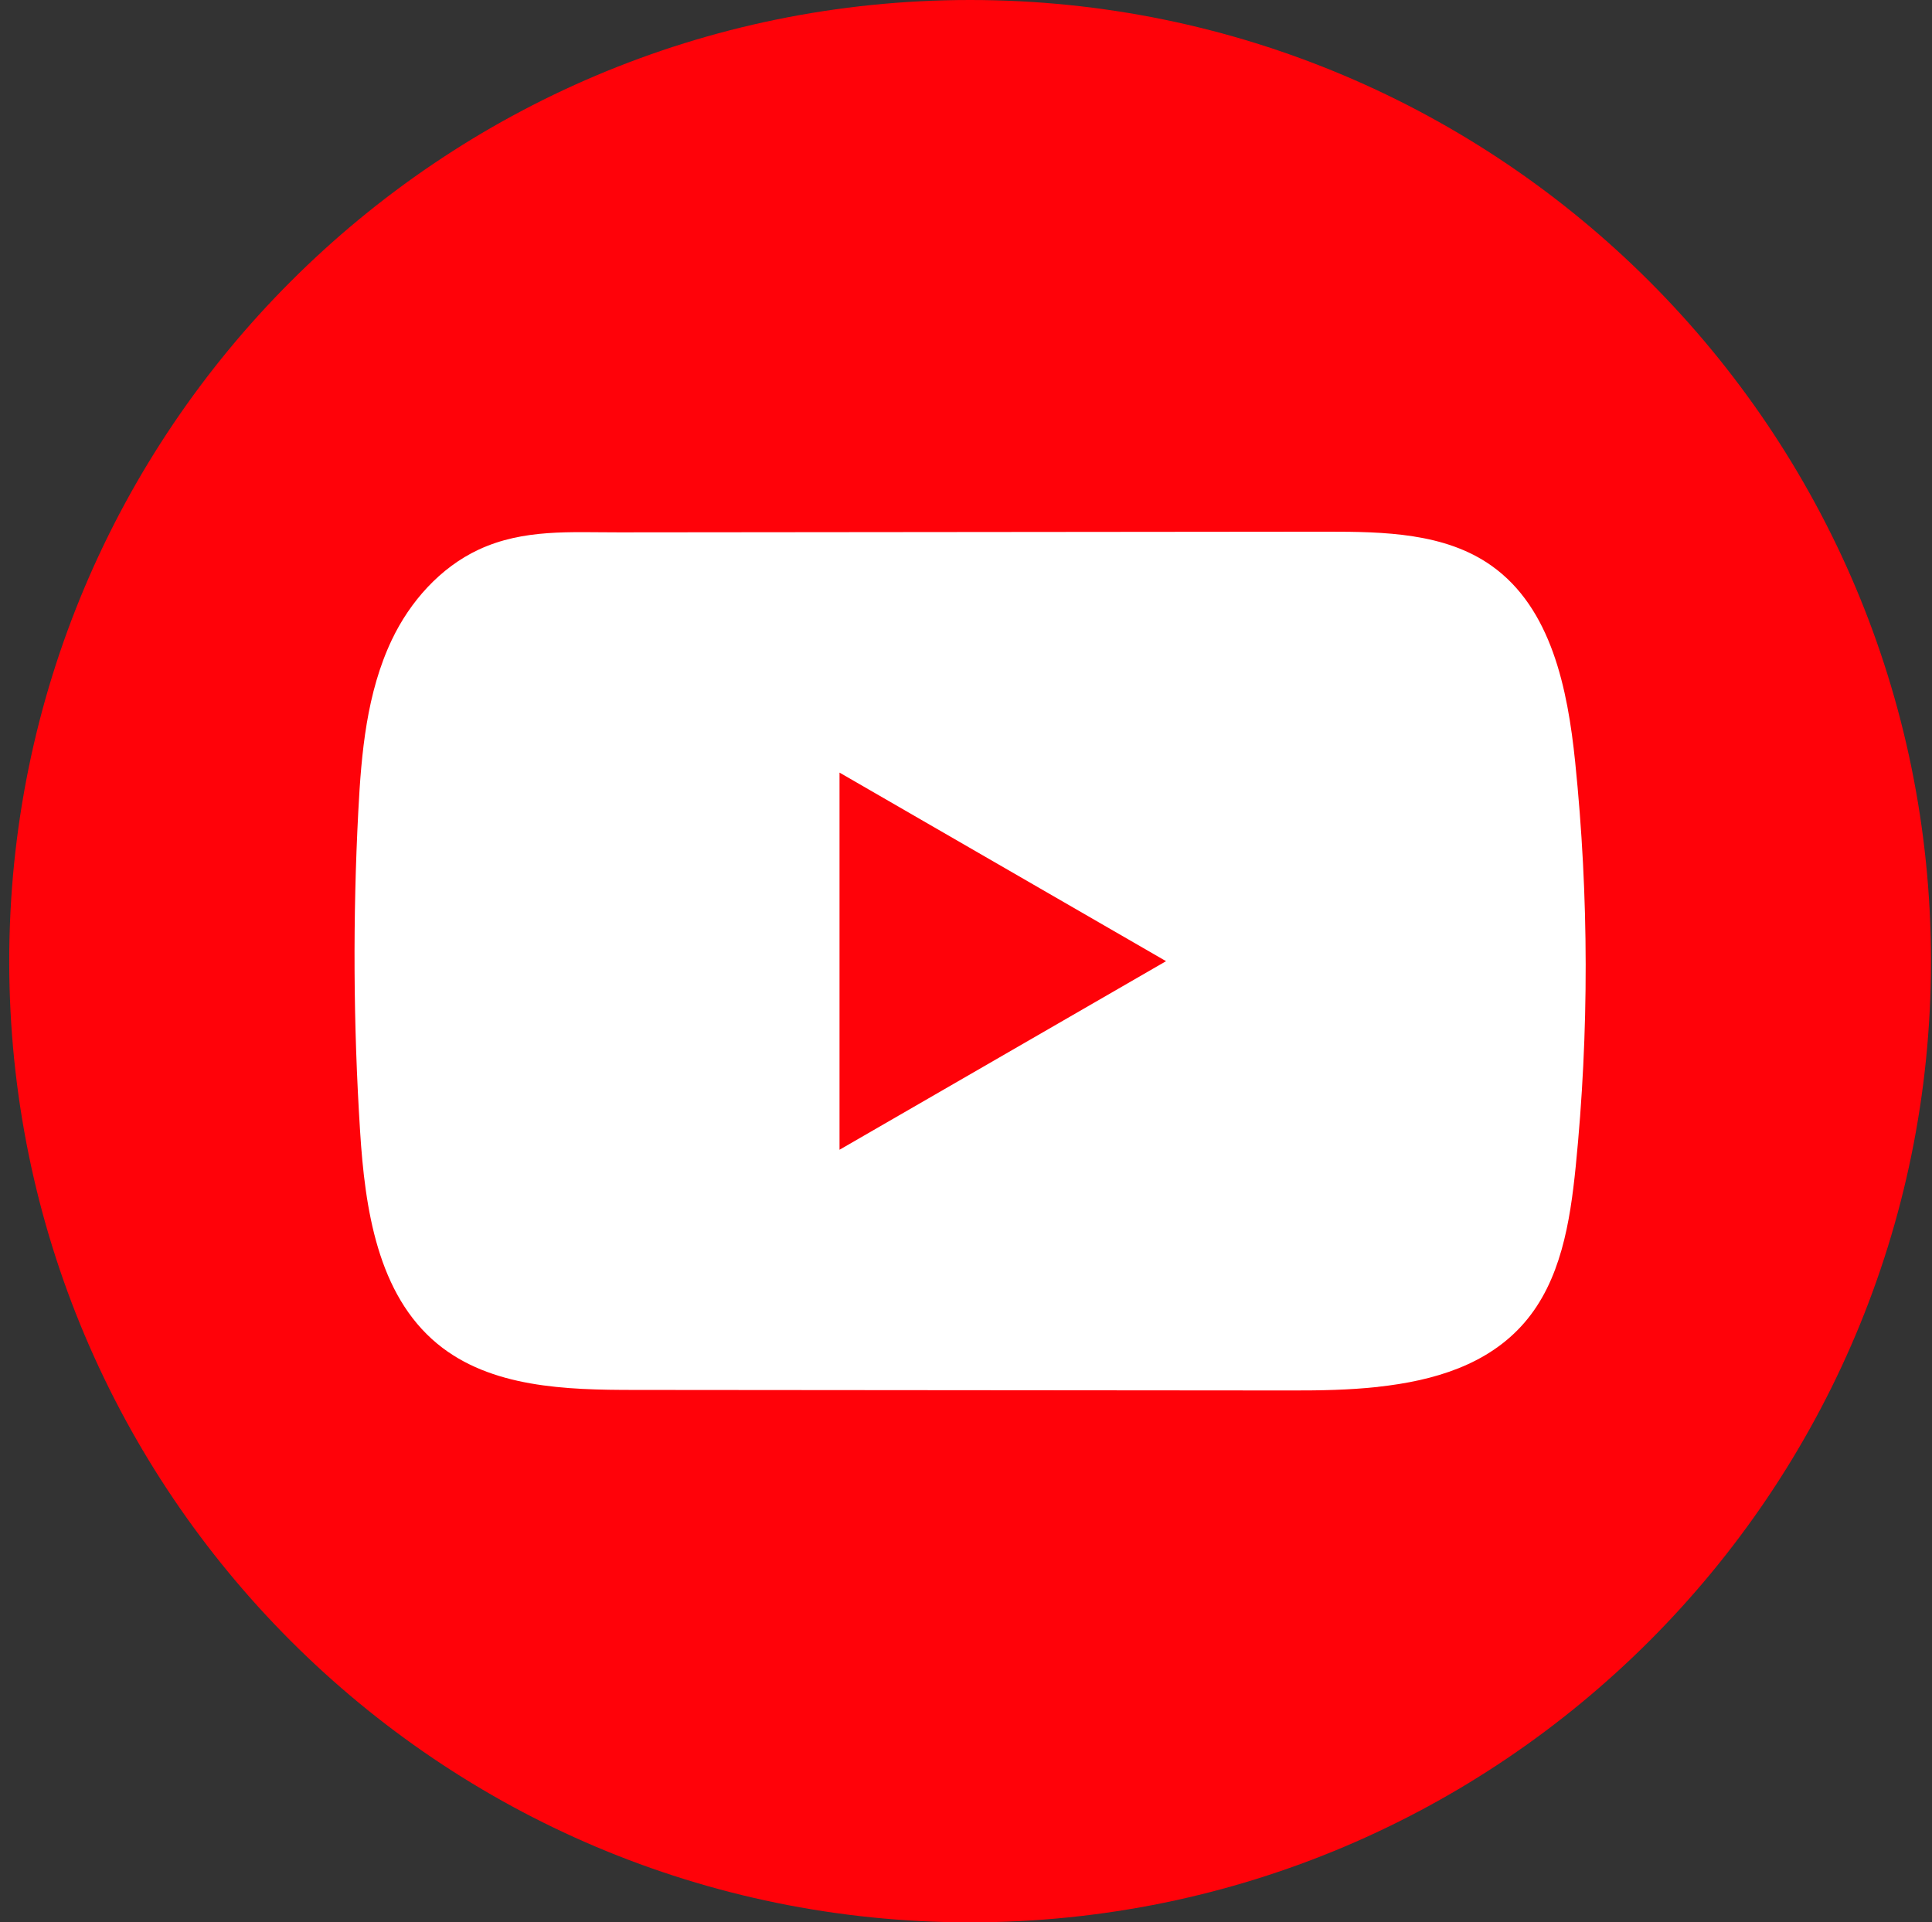 <svg width="198" height="197" viewBox="0 0 198 197" fill="none" xmlns="http://www.w3.org/2000/svg">
<rect x="0" y="0" width="198" height="197" fill="#333333" stroke="none"/>
<path d="M197.895 98.504C197.895 44.102 153.807 0 99.421 0C45.035 0 0.946 44.102 0.946 98.504C0.946 152.906 45.035 197.007 99.421 197.007C153.807 197.007 197.895 152.906 197.895 98.504Z" fill="#FF0209"/>
<path d="M141.223 142.132C138.289 142.45 135.286 142.505 132.407 142.498C109.953 142.478 87.498 142.457 65.051 142.443C57.986 142.443 50.291 142.215 44.831 137.722C38.68 132.649 37.4 123.851 36.901 115.891C36.209 104.983 36.154 94.039 36.721 83.124C37.033 77.129 37.579 70.99 40.16 65.563C42.015 61.666 45.108 58.164 49.066 56.322C53.668 54.184 58.484 54.564 63.438 54.557C75.299 54.544 87.159 54.537 99.02 54.523C111.351 54.509 123.688 54.502 136.019 54.488C141.846 54.488 148.101 54.606 152.855 57.977C158.993 62.324 160.661 70.595 161.429 78.078C162.847 91.859 162.868 105.785 161.484 119.567C160.91 125.249 159.955 131.258 156.211 135.57C152.502 139.847 147.001 141.495 141.23 142.125L141.223 142.132Z" fill="white"/>
<path d="M119.502 98.503L86.038 79.178V117.829L119.502 98.503Z" fill="#FF0209"/>
</svg>
